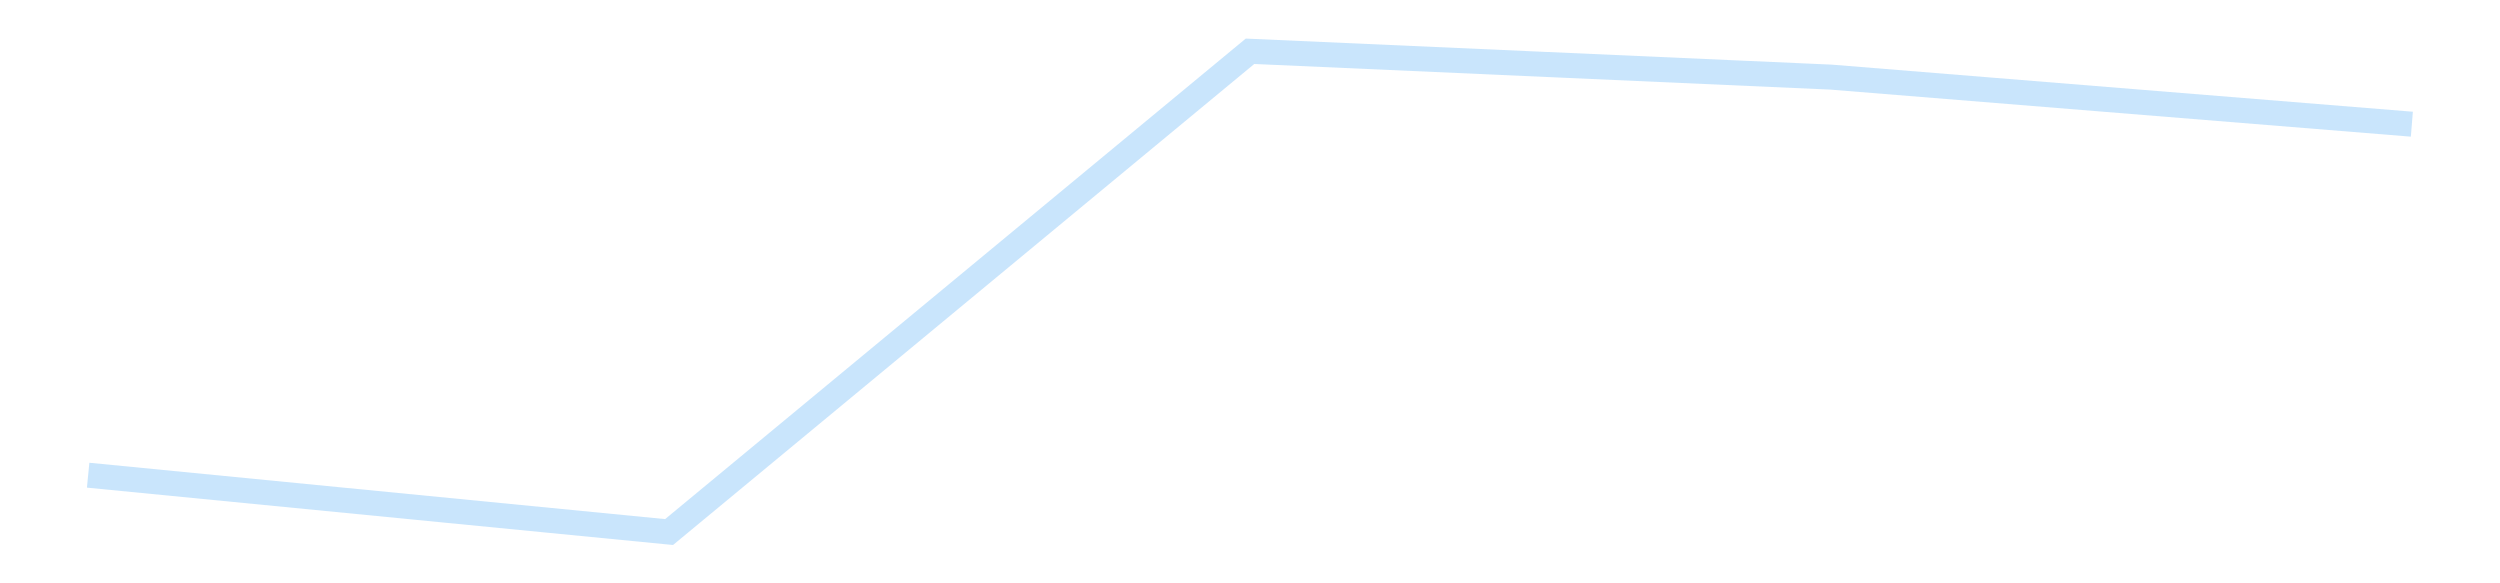 <?xml version='1.0' encoding='utf-8'?>
<svg xmlns="http://www.w3.org/2000/svg" xmlns:xlink="http://www.w3.org/1999/xlink" id="chart-c151e7f3-fec1-4357-93ed-47c6b7da6f18" class="pygal-chart pygal-sparkline" viewBox="0 0 300 70" width="300" height="70"><!--Generated with pygal 3.0.4 (lxml) ©Kozea 2012-2016 on 2025-11-03--><!--http://pygal.org--><!--http://github.com/Kozea/pygal--><defs><style type="text/css">#chart-c151e7f3-fec1-4357-93ed-47c6b7da6f18{-webkit-user-select:none;-webkit-font-smoothing:antialiased;font-family:Consolas,"Liberation Mono",Menlo,Courier,monospace}#chart-c151e7f3-fec1-4357-93ed-47c6b7da6f18 .title{font-family:Consolas,"Liberation Mono",Menlo,Courier,monospace;font-size:16px}#chart-c151e7f3-fec1-4357-93ed-47c6b7da6f18 .legends .legend text{font-family:Consolas,"Liberation Mono",Menlo,Courier,monospace;font-size:14px}#chart-c151e7f3-fec1-4357-93ed-47c6b7da6f18 .axis text{font-family:Consolas,"Liberation Mono",Menlo,Courier,monospace;font-size:10px}#chart-c151e7f3-fec1-4357-93ed-47c6b7da6f18 .axis text.major{font-family:Consolas,"Liberation Mono",Menlo,Courier,monospace;font-size:10px}#chart-c151e7f3-fec1-4357-93ed-47c6b7da6f18 .text-overlay text.value{font-family:Consolas,"Liberation Mono",Menlo,Courier,monospace;font-size:16px}#chart-c151e7f3-fec1-4357-93ed-47c6b7da6f18 .text-overlay text.label{font-family:Consolas,"Liberation Mono",Menlo,Courier,monospace;font-size:10px}#chart-c151e7f3-fec1-4357-93ed-47c6b7da6f18 .tooltip{font-family:Consolas,"Liberation Mono",Menlo,Courier,monospace;font-size:14px}#chart-c151e7f3-fec1-4357-93ed-47c6b7da6f18 text.no_data{font-family:Consolas,"Liberation Mono",Menlo,Courier,monospace;font-size:64px}
#chart-c151e7f3-fec1-4357-93ed-47c6b7da6f18{background-color:transparent}#chart-c151e7f3-fec1-4357-93ed-47c6b7da6f18 path,#chart-c151e7f3-fec1-4357-93ed-47c6b7da6f18 line,#chart-c151e7f3-fec1-4357-93ed-47c6b7da6f18 rect,#chart-c151e7f3-fec1-4357-93ed-47c6b7da6f18 circle{-webkit-transition:150ms;-moz-transition:150ms;transition:150ms}#chart-c151e7f3-fec1-4357-93ed-47c6b7da6f18 .graph &gt; .background{fill:transparent}#chart-c151e7f3-fec1-4357-93ed-47c6b7da6f18 .plot &gt; .background{fill:transparent}#chart-c151e7f3-fec1-4357-93ed-47c6b7da6f18 .graph{fill:rgba(0,0,0,.87)}#chart-c151e7f3-fec1-4357-93ed-47c6b7da6f18 text.no_data{fill:rgba(0,0,0,1)}#chart-c151e7f3-fec1-4357-93ed-47c6b7da6f18 .title{fill:rgba(0,0,0,1)}#chart-c151e7f3-fec1-4357-93ed-47c6b7da6f18 .legends .legend text{fill:rgba(0,0,0,.87)}#chart-c151e7f3-fec1-4357-93ed-47c6b7da6f18 .legends .legend:hover text{fill:rgba(0,0,0,1)}#chart-c151e7f3-fec1-4357-93ed-47c6b7da6f18 .axis .line{stroke:rgba(0,0,0,1)}#chart-c151e7f3-fec1-4357-93ed-47c6b7da6f18 .axis .guide.line{stroke:rgba(0,0,0,.54)}#chart-c151e7f3-fec1-4357-93ed-47c6b7da6f18 .axis .major.line{stroke:rgba(0,0,0,.87)}#chart-c151e7f3-fec1-4357-93ed-47c6b7da6f18 .axis text.major{fill:rgba(0,0,0,1)}#chart-c151e7f3-fec1-4357-93ed-47c6b7da6f18 .axis.y .guides:hover .guide.line,#chart-c151e7f3-fec1-4357-93ed-47c6b7da6f18 .line-graph .axis.x .guides:hover .guide.line,#chart-c151e7f3-fec1-4357-93ed-47c6b7da6f18 .stackedline-graph .axis.x .guides:hover .guide.line,#chart-c151e7f3-fec1-4357-93ed-47c6b7da6f18 .xy-graph .axis.x .guides:hover .guide.line{stroke:rgba(0,0,0,1)}#chart-c151e7f3-fec1-4357-93ed-47c6b7da6f18 .axis .guides:hover text{fill:rgba(0,0,0,1)}#chart-c151e7f3-fec1-4357-93ed-47c6b7da6f18 .reactive{fill-opacity:.7;stroke-opacity:.8;stroke-width:3}#chart-c151e7f3-fec1-4357-93ed-47c6b7da6f18 .ci{stroke:rgba(0,0,0,.87)}#chart-c151e7f3-fec1-4357-93ed-47c6b7da6f18 .reactive.active,#chart-c151e7f3-fec1-4357-93ed-47c6b7da6f18 .active .reactive{fill-opacity:.8;stroke-opacity:.9;stroke-width:4}#chart-c151e7f3-fec1-4357-93ed-47c6b7da6f18 .ci .reactive.active{stroke-width:1.5}#chart-c151e7f3-fec1-4357-93ed-47c6b7da6f18 .series text{fill:rgba(0,0,0,1)}#chart-c151e7f3-fec1-4357-93ed-47c6b7da6f18 .tooltip rect{fill:transparent;stroke:rgba(0,0,0,1);-webkit-transition:opacity 150ms;-moz-transition:opacity 150ms;transition:opacity 150ms}#chart-c151e7f3-fec1-4357-93ed-47c6b7da6f18 .tooltip .label{fill:rgba(0,0,0,.87)}#chart-c151e7f3-fec1-4357-93ed-47c6b7da6f18 .tooltip .label{fill:rgba(0,0,0,.87)}#chart-c151e7f3-fec1-4357-93ed-47c6b7da6f18 .tooltip .legend{font-size:.8em;fill:rgba(0,0,0,.54)}#chart-c151e7f3-fec1-4357-93ed-47c6b7da6f18 .tooltip .x_label{font-size:.6em;fill:rgba(0,0,0,1)}#chart-c151e7f3-fec1-4357-93ed-47c6b7da6f18 .tooltip .xlink{font-size:.5em;text-decoration:underline}#chart-c151e7f3-fec1-4357-93ed-47c6b7da6f18 .tooltip .value{font-size:1.5em}#chart-c151e7f3-fec1-4357-93ed-47c6b7da6f18 .bound{font-size:.5em}#chart-c151e7f3-fec1-4357-93ed-47c6b7da6f18 .max-value{font-size:.75em;fill:rgba(0,0,0,.54)}#chart-c151e7f3-fec1-4357-93ed-47c6b7da6f18 .map-element{fill:transparent;stroke:rgba(0,0,0,.54) !important}#chart-c151e7f3-fec1-4357-93ed-47c6b7da6f18 .map-element .reactive{fill-opacity:inherit;stroke-opacity:inherit}#chart-c151e7f3-fec1-4357-93ed-47c6b7da6f18 .color-0,#chart-c151e7f3-fec1-4357-93ed-47c6b7da6f18 .color-0 a:visited{stroke:#bbdefb;fill:#bbdefb}#chart-c151e7f3-fec1-4357-93ed-47c6b7da6f18 .text-overlay .color-0 text{fill:black}
#chart-c151e7f3-fec1-4357-93ed-47c6b7da6f18 text.no_data{text-anchor:middle}#chart-c151e7f3-fec1-4357-93ed-47c6b7da6f18 .guide.line{fill:none}#chart-c151e7f3-fec1-4357-93ed-47c6b7da6f18 .centered{text-anchor:middle}#chart-c151e7f3-fec1-4357-93ed-47c6b7da6f18 .title{text-anchor:middle}#chart-c151e7f3-fec1-4357-93ed-47c6b7da6f18 .legends .legend text{fill-opacity:1}#chart-c151e7f3-fec1-4357-93ed-47c6b7da6f18 .axis.x text{text-anchor:middle}#chart-c151e7f3-fec1-4357-93ed-47c6b7da6f18 .axis.x:not(.web) text[transform]{text-anchor:start}#chart-c151e7f3-fec1-4357-93ed-47c6b7da6f18 .axis.x:not(.web) text[transform].backwards{text-anchor:end}#chart-c151e7f3-fec1-4357-93ed-47c6b7da6f18 .axis.y text{text-anchor:end}#chart-c151e7f3-fec1-4357-93ed-47c6b7da6f18 .axis.y text[transform].backwards{text-anchor:start}#chart-c151e7f3-fec1-4357-93ed-47c6b7da6f18 .axis.y2 text{text-anchor:start}#chart-c151e7f3-fec1-4357-93ed-47c6b7da6f18 .axis.y2 text[transform].backwards{text-anchor:end}#chart-c151e7f3-fec1-4357-93ed-47c6b7da6f18 .axis .guide.line{stroke-dasharray:4,4;stroke:black}#chart-c151e7f3-fec1-4357-93ed-47c6b7da6f18 .axis .major.guide.line{stroke-dasharray:6,6;stroke:black}#chart-c151e7f3-fec1-4357-93ed-47c6b7da6f18 .horizontal .axis.y .guide.line,#chart-c151e7f3-fec1-4357-93ed-47c6b7da6f18 .horizontal .axis.y2 .guide.line,#chart-c151e7f3-fec1-4357-93ed-47c6b7da6f18 .vertical .axis.x .guide.line{opacity:0}#chart-c151e7f3-fec1-4357-93ed-47c6b7da6f18 .horizontal .axis.always_show .guide.line,#chart-c151e7f3-fec1-4357-93ed-47c6b7da6f18 .vertical .axis.always_show .guide.line{opacity:1 !important}#chart-c151e7f3-fec1-4357-93ed-47c6b7da6f18 .axis.y .guides:hover .guide.line,#chart-c151e7f3-fec1-4357-93ed-47c6b7da6f18 .axis.y2 .guides:hover .guide.line,#chart-c151e7f3-fec1-4357-93ed-47c6b7da6f18 .axis.x .guides:hover .guide.line{opacity:1}#chart-c151e7f3-fec1-4357-93ed-47c6b7da6f18 .axis .guides:hover text{opacity:1}#chart-c151e7f3-fec1-4357-93ed-47c6b7da6f18 .nofill{fill:none}#chart-c151e7f3-fec1-4357-93ed-47c6b7da6f18 .subtle-fill{fill-opacity:.2}#chart-c151e7f3-fec1-4357-93ed-47c6b7da6f18 .dot{stroke-width:1px;fill-opacity:1;stroke-opacity:1}#chart-c151e7f3-fec1-4357-93ed-47c6b7da6f18 .dot.active{stroke-width:5px}#chart-c151e7f3-fec1-4357-93ed-47c6b7da6f18 .dot.negative{fill:transparent}#chart-c151e7f3-fec1-4357-93ed-47c6b7da6f18 text,#chart-c151e7f3-fec1-4357-93ed-47c6b7da6f18 tspan{stroke:none !important}#chart-c151e7f3-fec1-4357-93ed-47c6b7da6f18 .series text.active{opacity:1}#chart-c151e7f3-fec1-4357-93ed-47c6b7da6f18 .tooltip rect{fill-opacity:.95;stroke-width:.5}#chart-c151e7f3-fec1-4357-93ed-47c6b7da6f18 .tooltip text{fill-opacity:1}#chart-c151e7f3-fec1-4357-93ed-47c6b7da6f18 .showable{visibility:hidden}#chart-c151e7f3-fec1-4357-93ed-47c6b7da6f18 .showable.shown{visibility:visible}#chart-c151e7f3-fec1-4357-93ed-47c6b7da6f18 .gauge-background{fill:rgba(229,229,229,1);stroke:none}#chart-c151e7f3-fec1-4357-93ed-47c6b7da6f18 .bg-lines{stroke:transparent;stroke-width:2px}</style><script type="text/javascript">window.pygal = window.pygal || {};window.pygal.config = window.pygal.config || {};window.pygal.config['c151e7f3-fec1-4357-93ed-47c6b7da6f18'] = {"allow_interruptions": false, "box_mode": "extremes", "classes": ["pygal-chart", "pygal-sparkline"], "css": ["file://style.css", "file://graph.css"], "defs": [], "disable_xml_declaration": false, "dots_size": 2.5, "dynamic_print_values": false, "explicit_size": true, "fill": false, "force_uri_protocol": "https", "formatter": null, "half_pie": false, "height": 70, "include_x_axis": false, "inner_radius": 0, "interpolate": null, "interpolation_parameters": {}, "interpolation_precision": 250, "inverse_y_axis": false, "js": [], "legend_at_bottom": false, "legend_at_bottom_columns": null, "legend_box_size": 12, "logarithmic": false, "margin": 5, "margin_bottom": null, "margin_left": null, "margin_right": null, "margin_top": null, "max_scale": 2, "min_scale": 1, "missing_value_fill_truncation": "x", "no_data_text": "", "no_prefix": false, "order_min": null, "pretty_print": false, "print_labels": false, "print_values": false, "print_values_position": "center", "print_zeroes": true, "range": null, "rounded_bars": null, "secondary_range": null, "show_dots": false, "show_legend": false, "show_minor_x_labels": true, "show_minor_y_labels": true, "show_only_major_dots": false, "show_x_guides": false, "show_x_labels": false, "show_y_guides": true, "show_y_labels": false, "spacing": 0, "stack_from_top": false, "strict": false, "stroke": true, "stroke_style": null, "style": {"background": "transparent", "ci_colors": [], "colors": ["#bbdefb"], "dot_opacity": "1", "font_family": "Consolas, \"Liberation Mono\", Menlo, Courier, monospace", "foreground": "rgba(0, 0, 0, .87)", "foreground_strong": "rgba(0, 0, 0, 1)", "foreground_subtle": "rgba(0, 0, 0, .54)", "guide_stroke_color": "black", "guide_stroke_dasharray": "4,4", "label_font_family": "Consolas, \"Liberation Mono\", Menlo, Courier, monospace", "label_font_size": 10, "legend_font_family": "Consolas, \"Liberation Mono\", Menlo, Courier, monospace", "legend_font_size": 14, "major_guide_stroke_color": "black", "major_guide_stroke_dasharray": "6,6", "major_label_font_family": "Consolas, \"Liberation Mono\", Menlo, Courier, monospace", "major_label_font_size": 10, "no_data_font_family": "Consolas, \"Liberation Mono\", Menlo, Courier, monospace", "no_data_font_size": 64, "opacity": ".7", "opacity_hover": ".8", "plot_background": "transparent", "stroke_opacity": ".8", "stroke_opacity_hover": ".9", "stroke_width": 3, "stroke_width_hover": "4", "title_font_family": "Consolas, \"Liberation Mono\", Menlo, Courier, monospace", "title_font_size": 16, "tooltip_font_family": "Consolas, \"Liberation Mono\", Menlo, Courier, monospace", "tooltip_font_size": 14, "transition": "150ms", "value_background": "rgba(229, 229, 229, 1)", "value_colors": [], "value_font_family": "Consolas, \"Liberation Mono\", Menlo, Courier, monospace", "value_font_size": 16, "value_label_font_family": "Consolas, \"Liberation Mono\", Menlo, Courier, monospace", "value_label_font_size": 10}, "title": null, "tooltip_border_radius": 0, "tooltip_fancy_mode": true, "truncate_label": null, "truncate_legend": null, "width": 300, "x_label_rotation": 0, "x_labels": null, "x_labels_major": null, "x_labels_major_count": null, "x_labels_major_every": null, "x_title": null, "xrange": null, "y_label_rotation": 0, "y_labels": null, "y_labels_major": null, "y_labels_major_count": null, "y_labels_major_every": null, "y_title": null, "zero": 0, "legends": [""]}</script></defs><title>Pygal</title><g class="graph line-graph vertical"><rect x="0" y="0" width="300" height="70" class="background"/><g transform="translate(5, 5)" class="plot"><rect x="0" y="0" width="290" height="60" class="background"/><g class="series serie-0 color-0"><path d="M5.577 52.024 L75.288 58.846 145 1.154 214.712 4.253 284.423 9.903" class="line reactive nofill"/></g></g><g class="titles"/><g transform="translate(5, 5)" class="plot overlay"><g class="series serie-0 color-0"/></g><g transform="translate(5, 5)" class="plot text-overlay"><g class="series serie-0 color-0"/></g><g transform="translate(5, 5)" class="plot tooltip-overlay"><g transform="translate(0 0)" style="opacity: 0" class="tooltip"><rect rx="0" ry="0" width="0" height="0" class="tooltip-box"/><g class="text"/></g></g></g></svg>